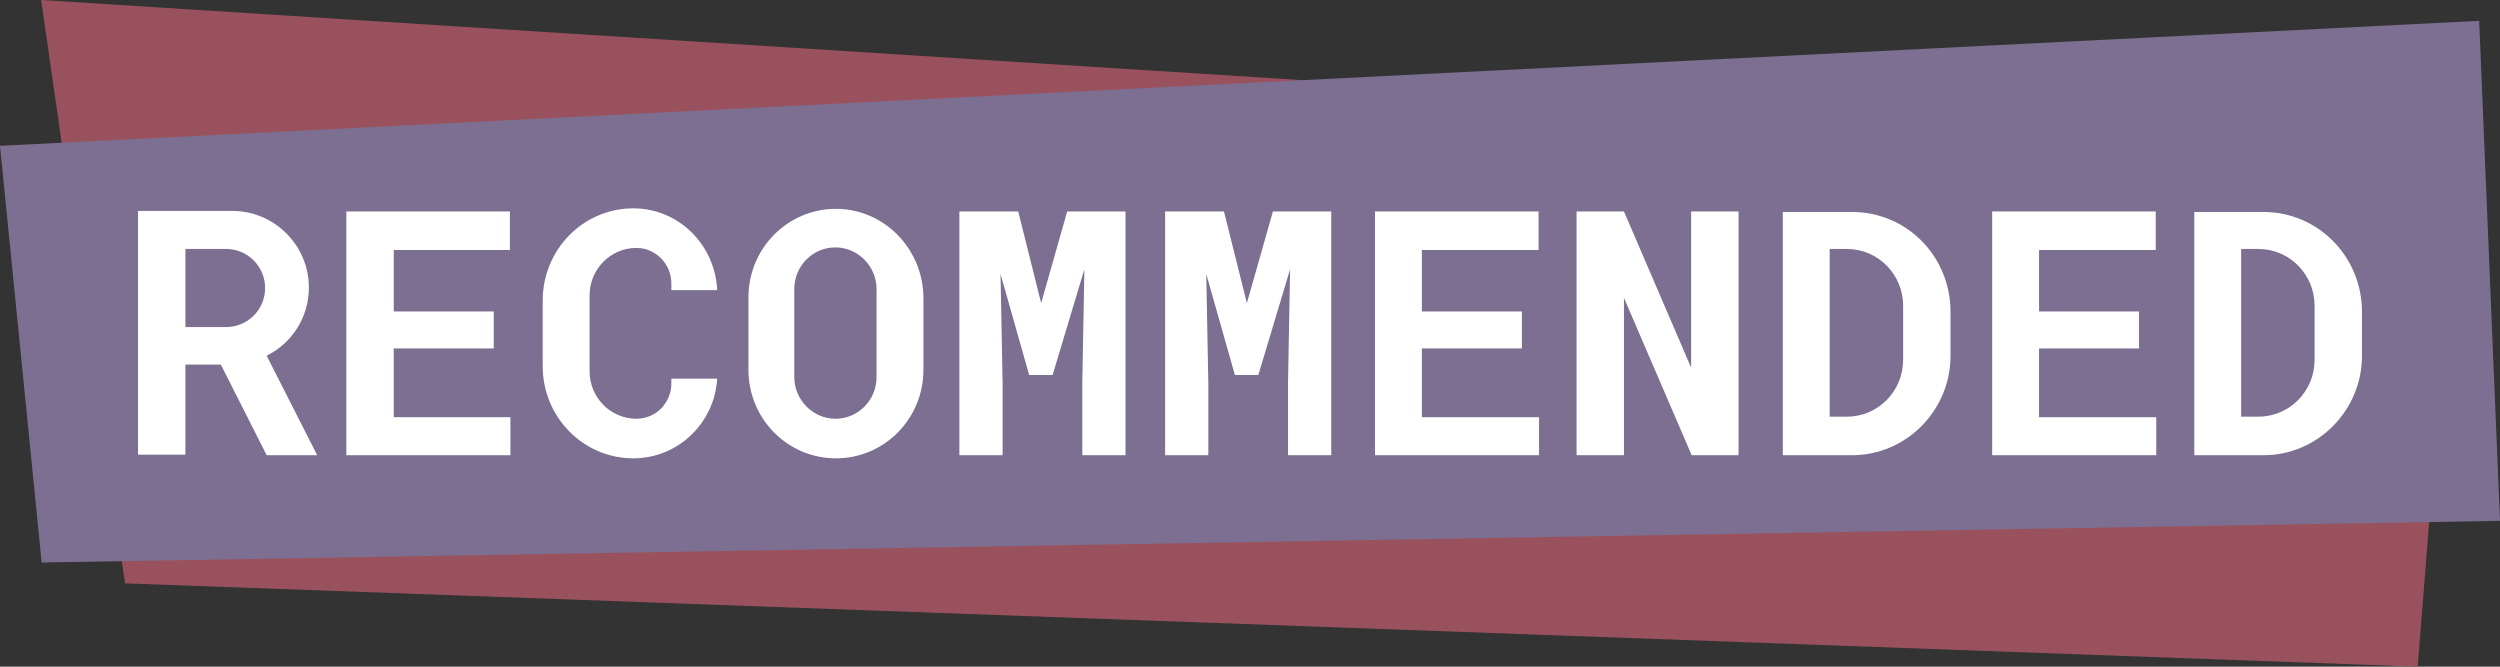 <?xml version="1.0" encoding="UTF-8" standalone="no"?><svg xmlns="http://www.w3.org/2000/svg" xmlns:xlink="http://www.w3.org/1999/xlink" fill="#000000" height="128" preserveAspectRatio="xMidYMid meet" version="1" viewBox="16.0 192.0 480.0 128.0" width="480" zoomAndPan="magnify"><rect x="16.0" y="192.0" width="480.0" height="128.0" fill="#333333" stroke="none"/><g id="change1_1"><path d="M40 304L480.2 320 488 221.5 23.9 192z" fill="#99525d"/></g><g id="change2_1"><path d="M496 292L24 300 16 220 492 196z" fill="#7c6f92"/></g><g id="change3_1"><path d="M76.9,279.4l-9.7-19.1c4.8-2.4,8.1-7.3,8.1-13.1c0-8.1-6.6-14.7-14.7-14.7H42.5v46.8h9.1V262h6.8l8.8,17.4 H76.9z M51.6,239.8h7.8c4.2,0,7.5,3.4,7.5,7.5c0,4.2-3.4,7.5-7.5,7.5h-7.8V239.8z" fill="#ffffff"/></g><g id="change3_2"><path d="M110.8,258.9H91.6v13.2H114v7.3H82.5v-46.8h31.4v7.4H91.6v11.8h19.2V258.9z" fill="#ffffff"/></g><g id="change3_3"><path d="M144.9,264.7v0.9c0,3.8-3,6.8-6.7,6.8c-5,0-9-4.1-9-9.1v-14.6c0-5,4-9.1,9-9.1c3.7,0,6.7,3.1,6.7,6.8v1.3 h8.8c-0.4-8.7-7.4-15.7-16.1-15.7h0c-9.6,0-17.4,7.9-17.4,17.7v12.6c0,9.8,7.8,17.7,17.4,17.7h0c8.6,0,15.6-6.8,16.1-15.3H144.9z" fill="#ffffff"/></g><g id="change3_4"><path d="M176.5,232.1c-9.3,0-16.8,7.6-16.8,17v13.9c0,9.4,7.5,17,16.8,17s16.8-7.6,16.8-17v-13.9 C193.2,239.7,185.7,232.1,176.5,232.1z M184.3,264.4c0,4.4-3.5,8-7.9,8h0c-4.3,0-7.9-3.6-7.9-8v-16.9c0-4.4,3.5-8,7.9-8h0 c4.3,0,7.9,3.6,7.9,8V264.4z" fill="#ffffff"/></g><g id="change3_5"><path d="M211.5,232.6l4.4,17.6l5-17.6h11.2v46.8h-8.3v-13.8l0.4-21.9l-6.1,20.3h-4.5l-5.5-19.4l0.4,21v13.8h-8.3 v-46.8H211.5z" fill="#ffffff"/></g><g id="change3_6"><path d="M251,232.6l4.4,17.6l5-17.6h11.2v46.8h-8.3v-13.8l0.4-21.9l-6.1,20.3h-4.5l-5.5-19.4l0.4,21v13.8h-8.3v-46.8 H251z" fill="#ffffff"/></g><g id="change3_7"><path d="M308.2,258.9H289v13.2h22.5v7.3h-31.5v-46.8h31.4v7.4H289v11.8h19.2V258.9z" fill="#ffffff"/></g><g id="change3_8"><path d="M349.8,279.4h-9l-13-30.2v30.2h-9.1v-46.8h9.1l12.9,30l0-30h9.1V279.4z" fill="#ffffff"/></g><g id="change3_9"><path d="M450.6,232.7h-13.3v46.7h13.3c10.4,0,18.9-8.6,18.9-19.1v-8.4C469.5,241.2,461,232.7,450.6,232.7z M460.4,261.1c0,6-4.8,10.9-10.8,10.9h-3.3v-32.2h3.3c6,0,10.8,4.9,10.8,10.9V261.1z" fill="#ffffff"/></g><g id="change3_10"><path d="M426.7,258.9h-19.2v13.2h22.5v7.3h-31.5v-46.8h31.4v7.4h-22.4v11.8h19.2V258.9z" fill="#ffffff"/></g><g id="change3_11"><path d="M371.6,232.7h-13.3v46.7h13.3c10.4,0,18.9-8.6,18.9-19.1v-8.4C390.5,241.2,382.1,232.7,371.6,232.7z M381.4,261.1c0,6-4.8,10.9-10.8,10.9h-3.3v-32.2h3.3c6,0,10.8,4.9,10.8,10.9V261.1z" fill="#ffffff"/></g></svg>